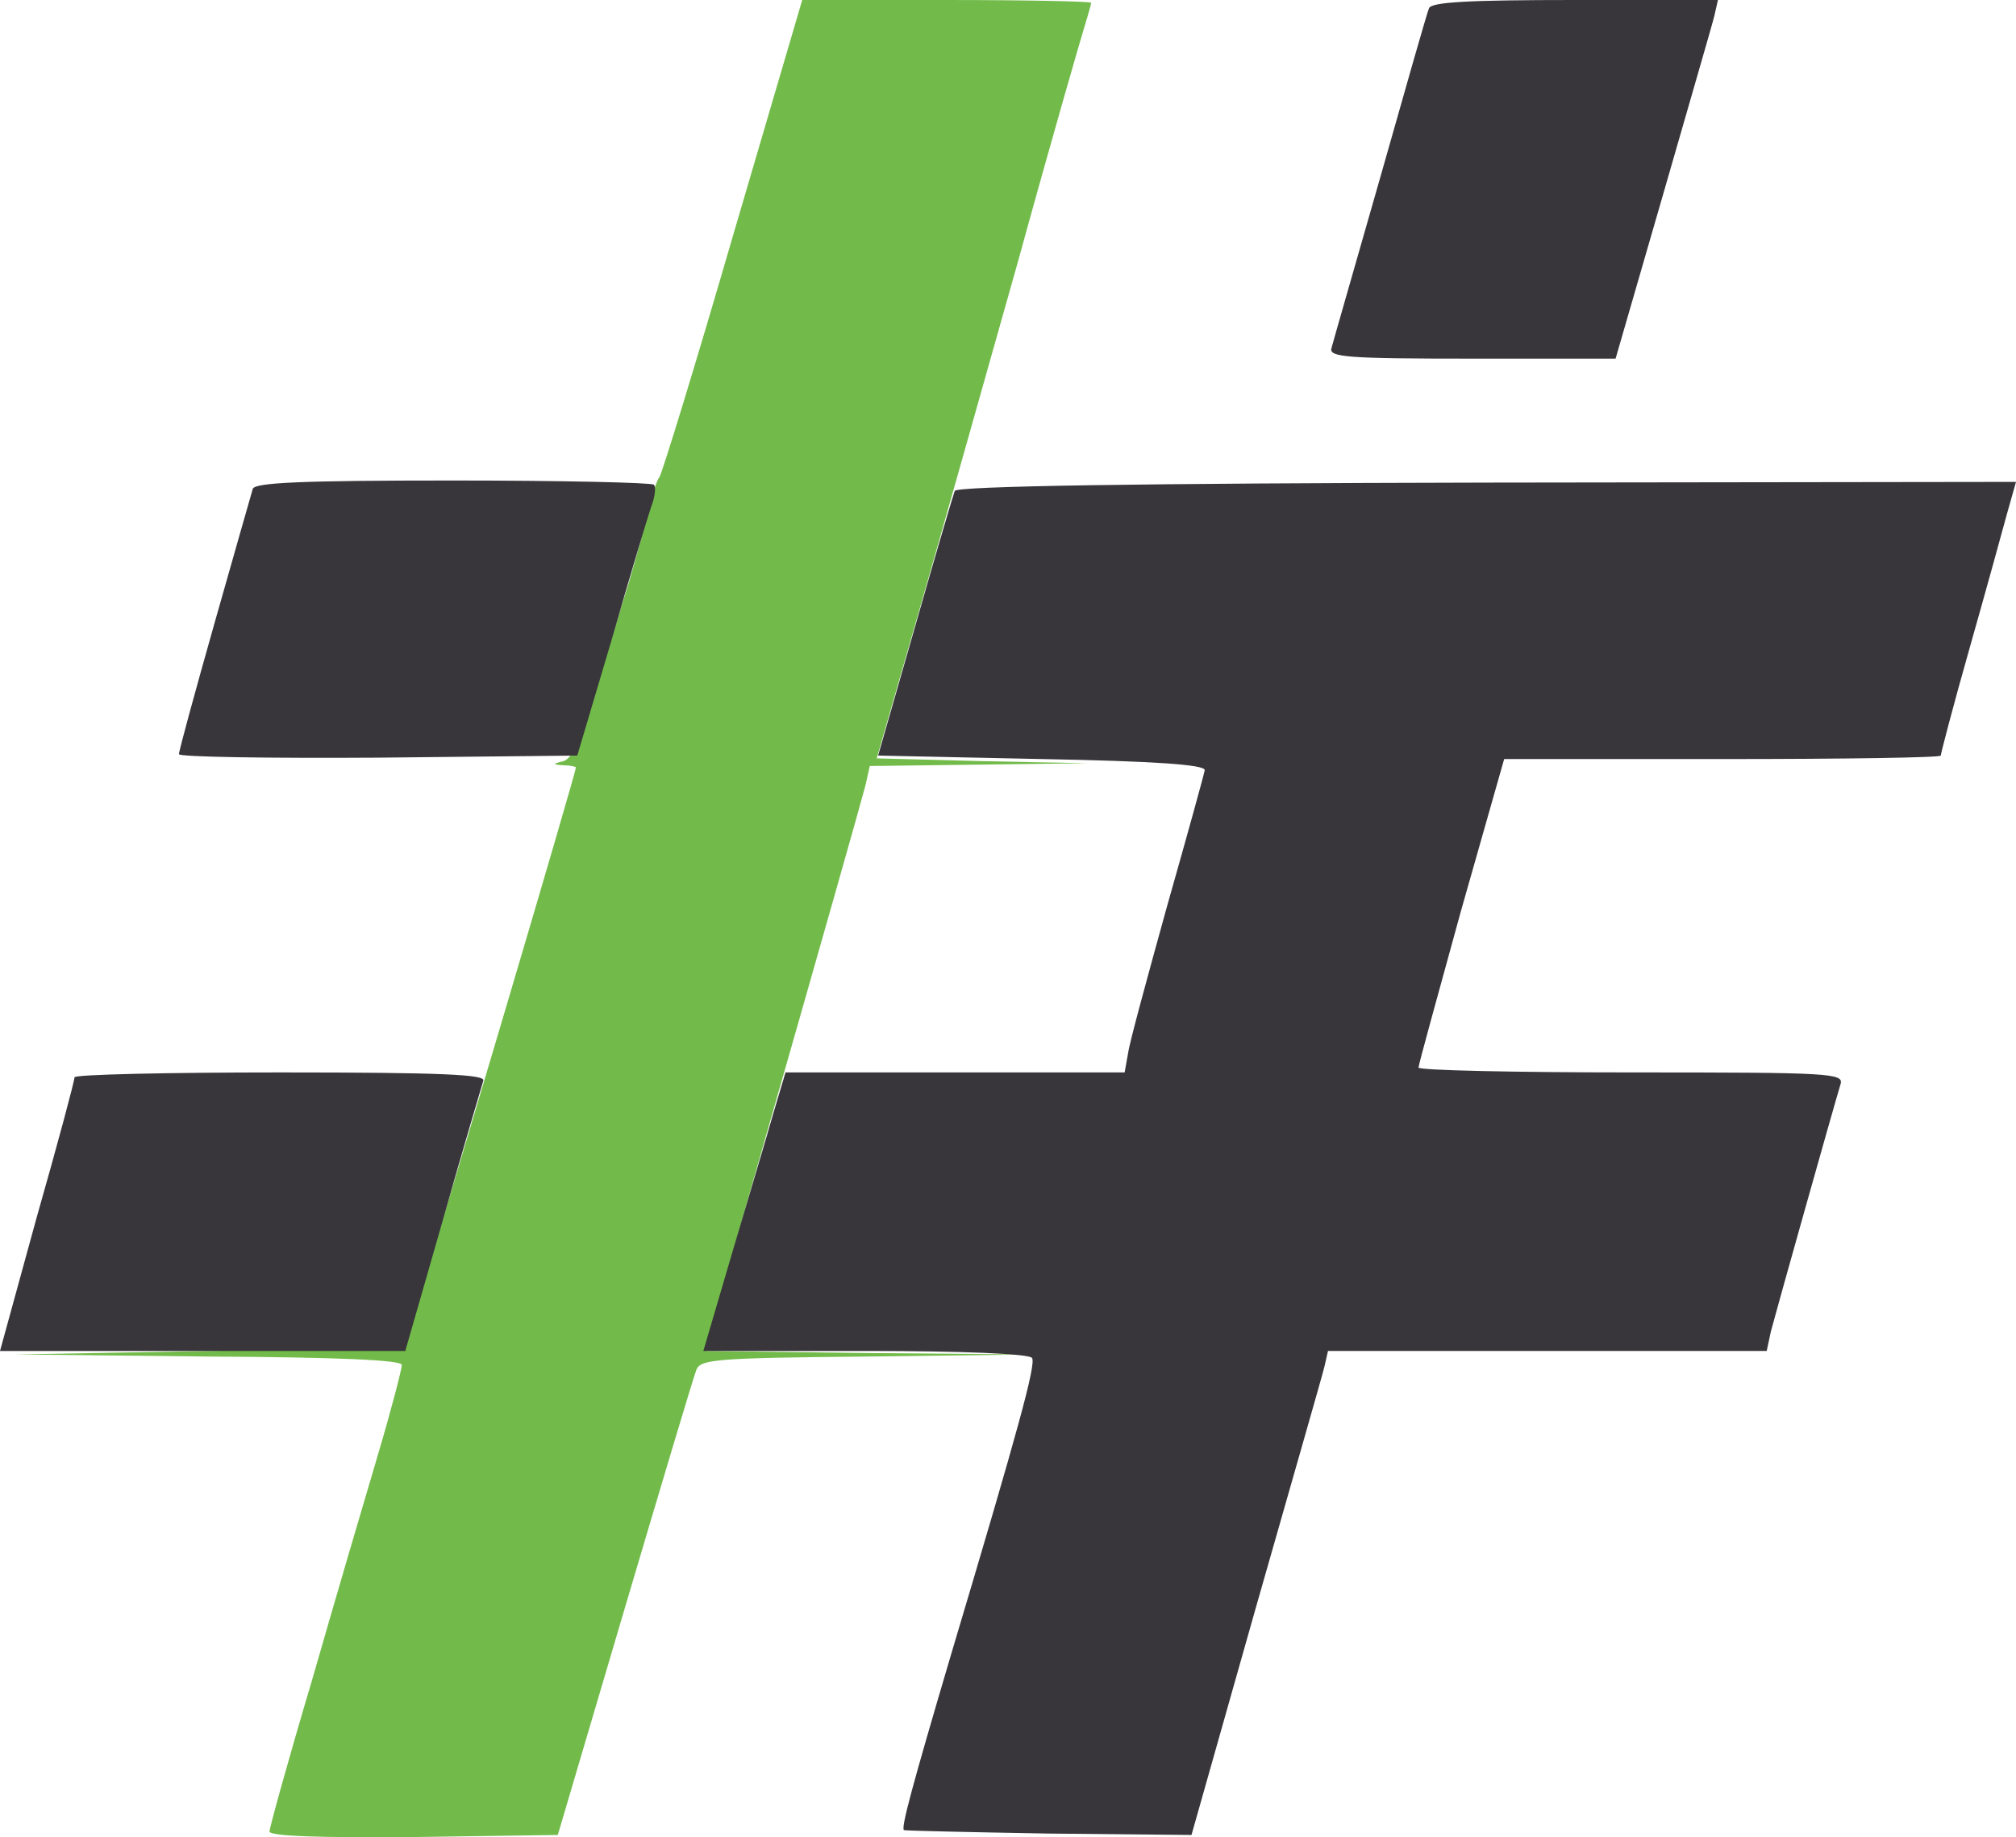 <svg xmlns="http://www.w3.org/2000/svg" width="289.5" height="263.824" viewBox="0 0 289.5 263.824"><path fill="#72bb4a" d="M105.3 33.7c-5.4 18.6-10.2 34.2-10.6 34.8-.4.5-1.1 2.6-1.5 4.5s-1.8 6.9-3 11c-1.3 4.1-3.5 11.4-4.9 16.2-1.8 5.9-3.2 8.8-4.4 9.1-1.6.4-1.6.5.1.6.9 0 1.7.2 1.7.3 0 .8-18.6 63.5-23.9 80.8l-.8 2.5-27.9.5-27.9.5 27.8.3c18.5.1 27.7.5 27.7 1.2 0 .6-1.5 6.4-3.4 12.8s-6.2 21-9.5 32.5c-3.4 11.4-6.1 21.2-6.1 21.7 0 .7 7.5.9 20.7.8l20.7-.3 9.6-32.5c5.3-17.9 9.9-33.3 10.3-34.3.6-1.5 2.8-1.7 24.4-1.9l23.8-.3-23.4-.2-23.3-.3.5-2.3c.2-1.2 2.8-10.3 5.6-20.2 10.7-37.4 16-56.1 16.7-58.8l.6-2.7 15.7-.2 15.6-.2-15.1-.3-15.2-.4 5.8-20.2c3.2-11.1 9.7-34.2 14.5-51.2 4.7-17.1 9.1-32.3 9.6-33.9s.9-3.1.9-3.2c0-.2-9.3-.4-20.8-.4h-20.7z"/><path fill="#38363a" d="M205.2 1.2c-.3.7-3.4 11.6-7 24.3-3.6 12.6-6.8 23.7-7 24.5-.4 1.3 2.3 1.5 20.2 1.5H232l6.8-23.5c3.7-12.9 7.1-24.5 7.4-25.8l.5-2.2h-20.5c-15.5 0-20.7.3-21 1.2m-168.9 69c-.2.7-2.7 9.4-5.5 19.3s-5.1 18.3-5.1 18.8c0 .4 12.9.6 28.6.5l28.6-.3L87.8 92c2.6-9.1 5.2-17.7 5.7-19.2.6-1.5.7-2.9.4-3.2S80.6 69 65 69c-21.8 0-28.4.3-28.7 1.2m100.8.3c-.2.5-2.8 9.3-5.7 19.5l-5.3 18.5 23.5.5c16.1.3 23.5.8 23.4 1.6-.1.6-2.5 9.3-5.4 19.5-2.8 10.1-5.4 19.6-5.6 21.1l-.5 2.8h-48.7l-1.7 5.7c-.9 3.2-3.6 12.2-5.9 20L101 194h23.3c14 0 23.5.4 23.9 1 .6.9-1.9 10-11.6 42.5-5.7 19.3-7.2 24.9-6.8 25.3.2.1 9.6.3 20.8.5l20.5.2 9.2-32.5c5.1-17.9 9.6-33.5 9.9-34.8l.5-2.2h63l.6-2.8c.7-2.7 9-32.2 10-35.5.5-1.6-1.4-1.7-30-1.7-16.8 0-30.6-.3-30.6-.7s2.8-10.5 6.1-22.5L216 109h31.3c17.3 0 31.4-.2 31.4-.5s1.8-7.2 4.1-15.3 4.7-16.8 5.4-19.4l1.3-4.6-76 .1c-49.7.1-76.2.5-76.4 1.2M10.7 154.7c0 .5-2.4 9.5-5.4 20L0 194h58.2l5.4-18.8c2.9-10.3 5.6-19.3 5.8-20 .4-.9-5.9-1.2-29.1-1.2-16.3 0-29.6.3-29.6.7"/></svg>
